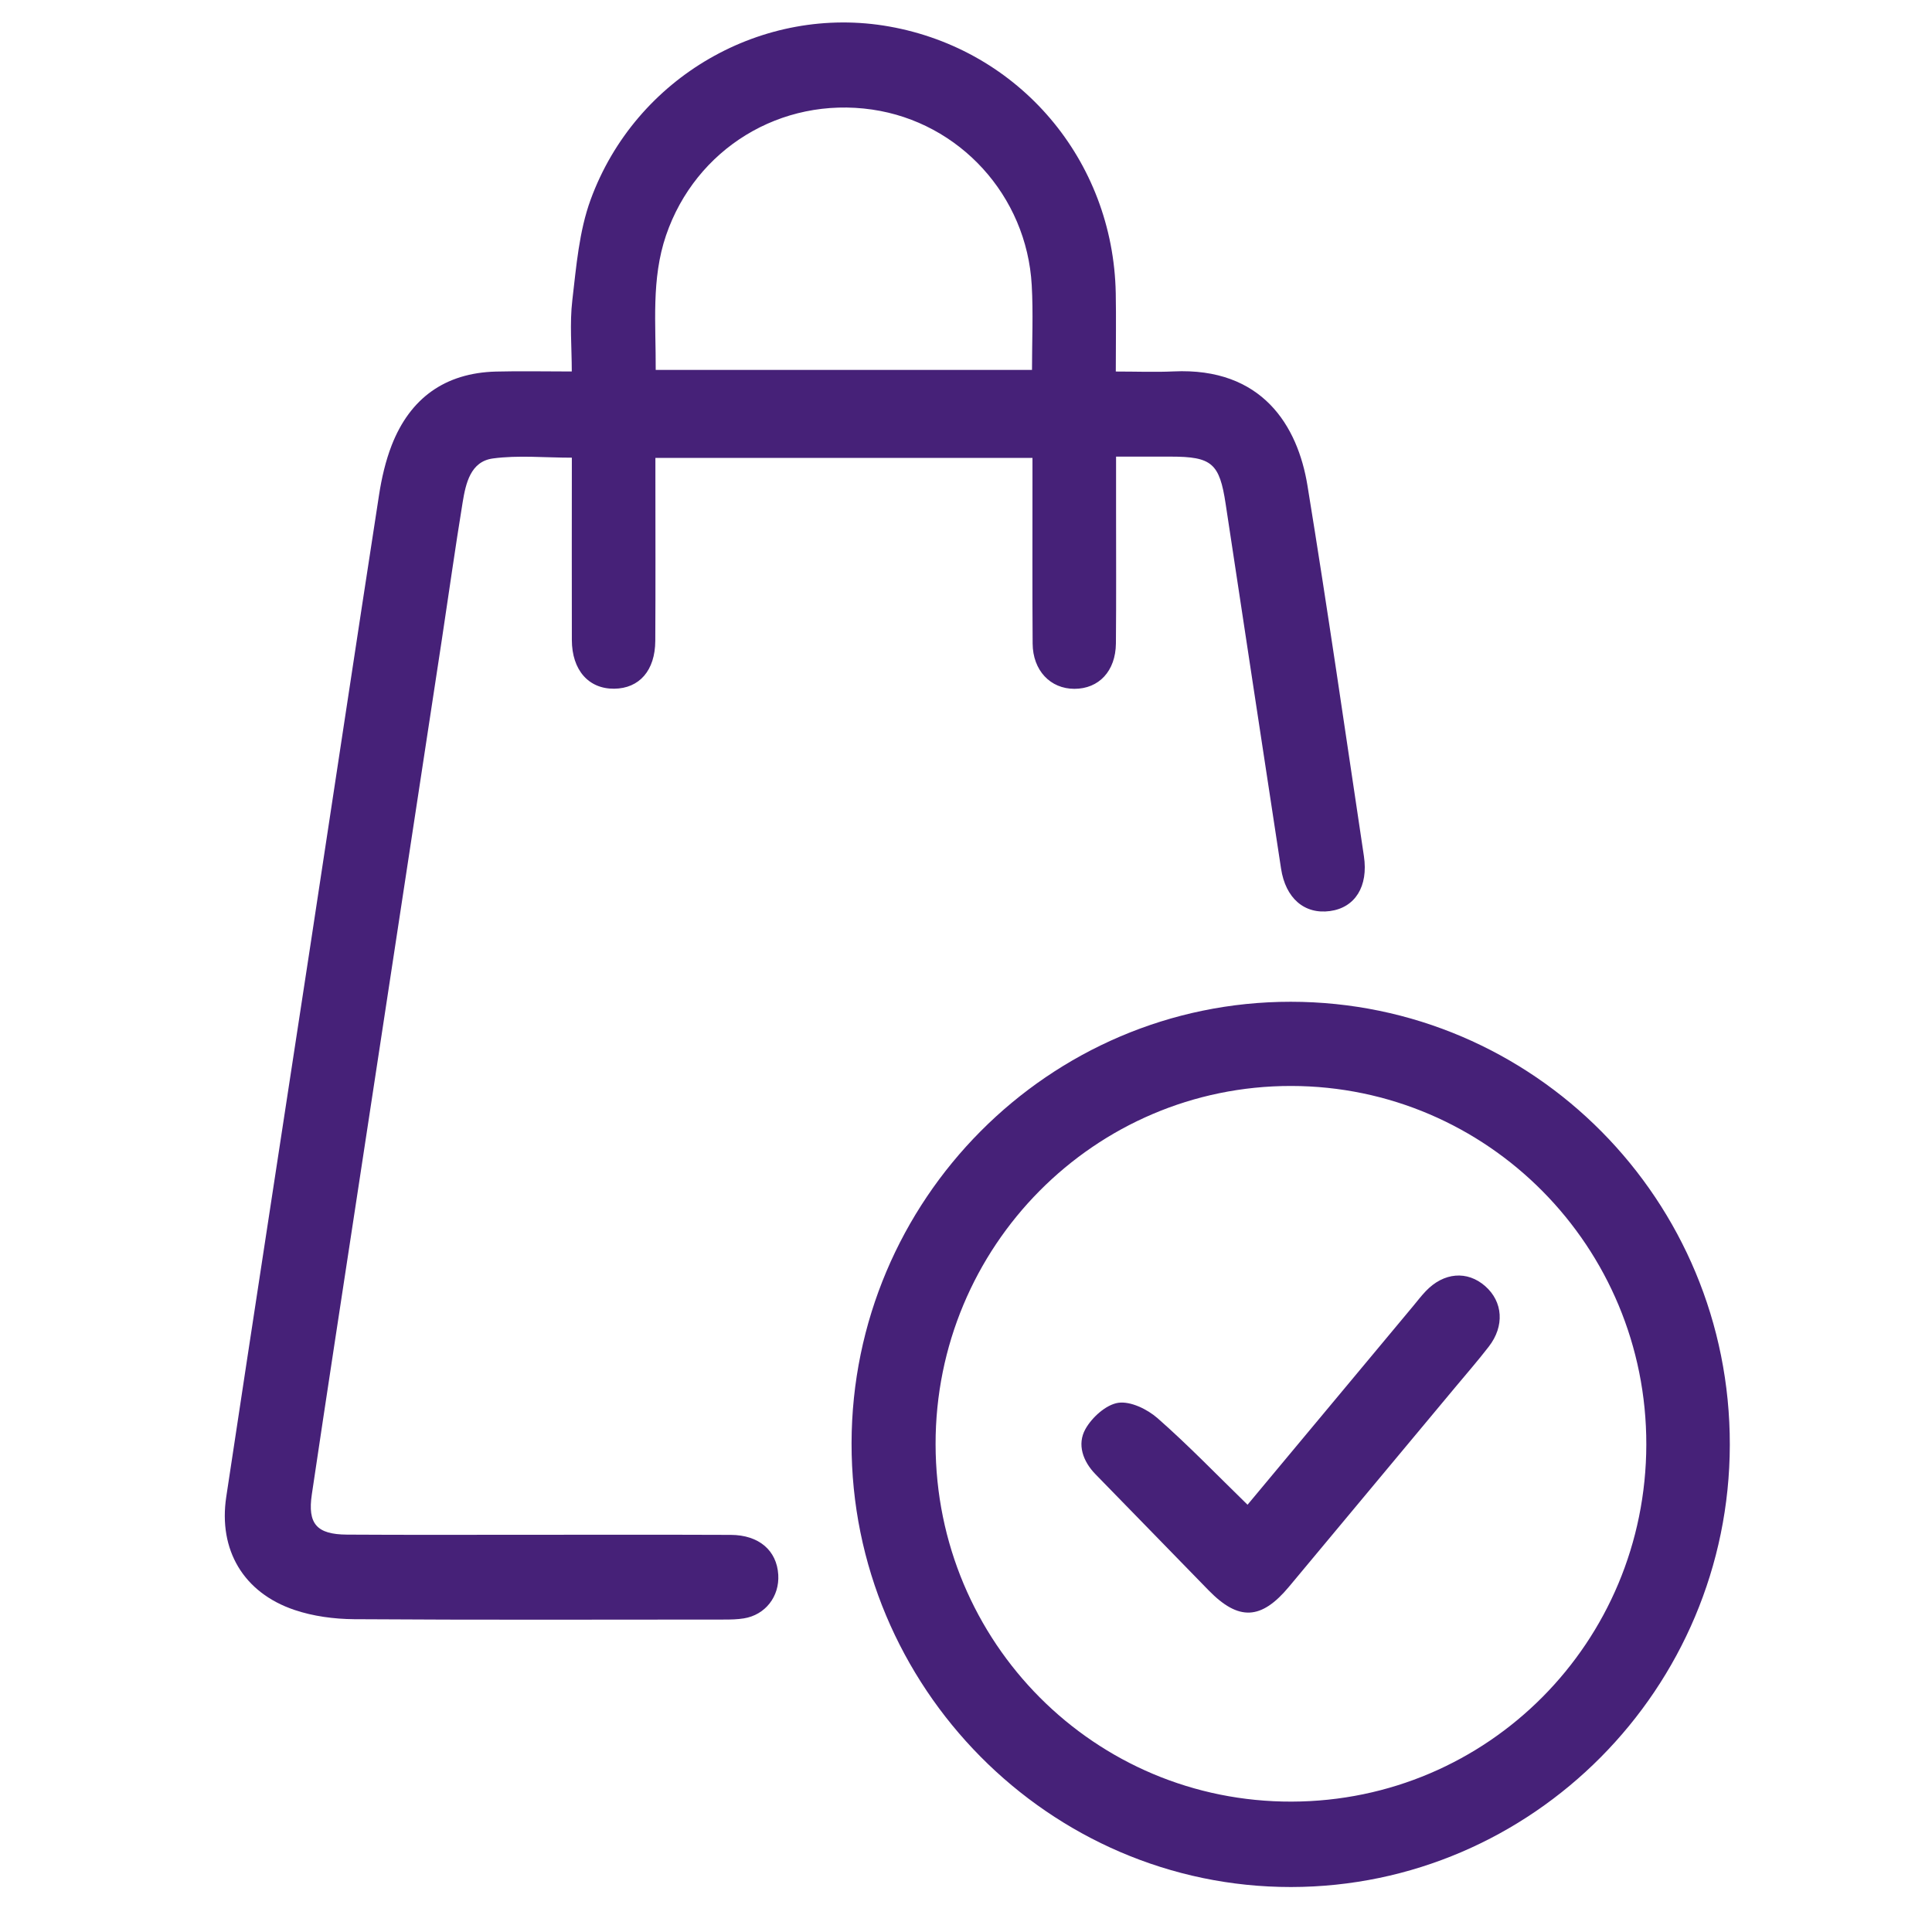 <svg width="86" height="86" viewBox="0 0 86 86" fill="none" xmlns="http://www.w3.org/2000/svg">
<g clip-path="url(#clip0_1120_5)">
<path d="M49.67 16.538C50.608 16.538 51.421 16.571 52.235 16.533C56.187 16.347 57.767 18.956 58.2 21.615C59.095 27.102 59.887 32.608 60.712 38.108C60.916 39.463 60.315 40.403 59.205 40.554C58.066 40.71 57.225 39.986 57.024 38.664C56.199 33.254 55.376 27.843 54.558 22.431C54.285 20.623 53.946 20.326 52.113 20.326C51.335 20.326 50.554 20.326 49.68 20.326C49.68 21.205 49.68 21.964 49.68 22.721C49.68 24.693 49.691 26.669 49.673 28.642C49.661 29.872 48.915 30.662 47.826 30.662C46.753 30.662 45.973 29.844 45.966 28.644C45.949 26.228 45.961 23.812 45.959 21.396C45.959 21.078 45.959 20.759 45.959 20.382H29.174C29.174 20.741 29.174 21.056 29.174 21.37C29.174 23.755 29.183 26.143 29.169 28.528C29.162 29.848 28.458 30.645 27.341 30.657C26.2 30.669 25.457 29.827 25.455 28.486C25.448 25.811 25.455 23.133 25.455 20.373C24.239 20.373 23.07 20.255 21.939 20.408C20.944 20.543 20.733 21.516 20.593 22.367C20.261 24.399 19.976 26.44 19.667 28.477C18.414 36.71 17.159 44.941 15.904 53.172C15.226 57.622 14.541 62.072 13.88 66.525C13.686 67.833 14.1 68.302 15.441 68.311C18.099 68.328 20.759 68.318 23.416 68.318C26.455 68.318 29.494 68.311 32.532 68.323C33.781 68.328 34.578 69.016 34.643 70.096C34.702 71.067 34.066 71.887 33.11 72.04C32.822 72.087 32.528 72.092 32.236 72.092C26.743 72.094 21.25 72.113 15.759 72.076C14.868 72.068 13.938 71.946 13.099 71.661C10.841 70.895 9.714 68.995 10.072 66.626C11.309 58.421 12.575 50.221 13.826 42.018C14.843 35.357 15.843 28.693 16.872 22.035C16.988 21.285 17.162 20.524 17.435 19.821C18.255 17.719 19.814 16.602 22.068 16.54C23.148 16.512 24.227 16.536 25.452 16.536C25.452 15.454 25.354 14.395 25.476 13.365C25.653 11.857 25.777 10.292 26.291 8.887C28.297 3.407 33.975 0.18 39.589 1.181C45.374 2.212 49.551 7.124 49.666 13.049C49.687 14.164 49.668 15.279 49.668 16.538H49.67ZM29.188 16.467H45.938C45.938 15.164 45.996 13.926 45.926 12.696C45.706 8.712 42.71 5.443 38.822 4.877C34.767 4.288 30.964 6.615 29.646 10.482C28.984 12.427 29.199 14.426 29.188 16.467Z" fill="#462178"/>
<path d="M57.456 44.592C68.274 44.597 77.019 53.424 77 64.318C76.981 75.156 68.213 83.99 57.466 83.998C46.707 84.005 37.888 75.097 37.906 64.241C37.925 53.407 46.7 44.587 57.456 44.592ZM41.646 64.292C41.658 73.122 48.733 80.222 57.499 80.196C66.241 80.172 73.267 73.098 73.283 64.306C73.3 55.498 66.215 48.347 57.468 48.34C48.726 48.333 41.635 55.484 41.646 64.292Z" fill="#462178"/>
<path d="M55.533 66.98C57.976 64.05 60.435 61.099 62.896 58.148C63.083 57.921 63.263 57.688 63.464 57.476C64.264 56.634 65.313 56.547 66.113 57.252C66.903 57.947 66.98 59.027 66.272 59.941C65.788 60.568 65.266 61.167 64.759 61.775C62.298 64.728 59.837 67.68 57.375 70.633C56.141 72.113 55.138 72.16 53.804 70.796C52.123 69.077 50.45 67.347 48.769 65.629C48.196 65.044 47.941 64.29 48.313 63.618C48.603 63.095 49.232 62.525 49.776 62.444C50.326 62.364 51.074 62.73 51.532 63.133C52.892 64.328 54.154 65.638 55.531 66.98H55.533Z" fill="#462178"/>
</g>
<defs>
<clipPath id="clip0_1120_5">
<rect width="67" height="83" fill="white" transform="translate(10 1)"/>
</clipPath>
</defs>
</svg>

